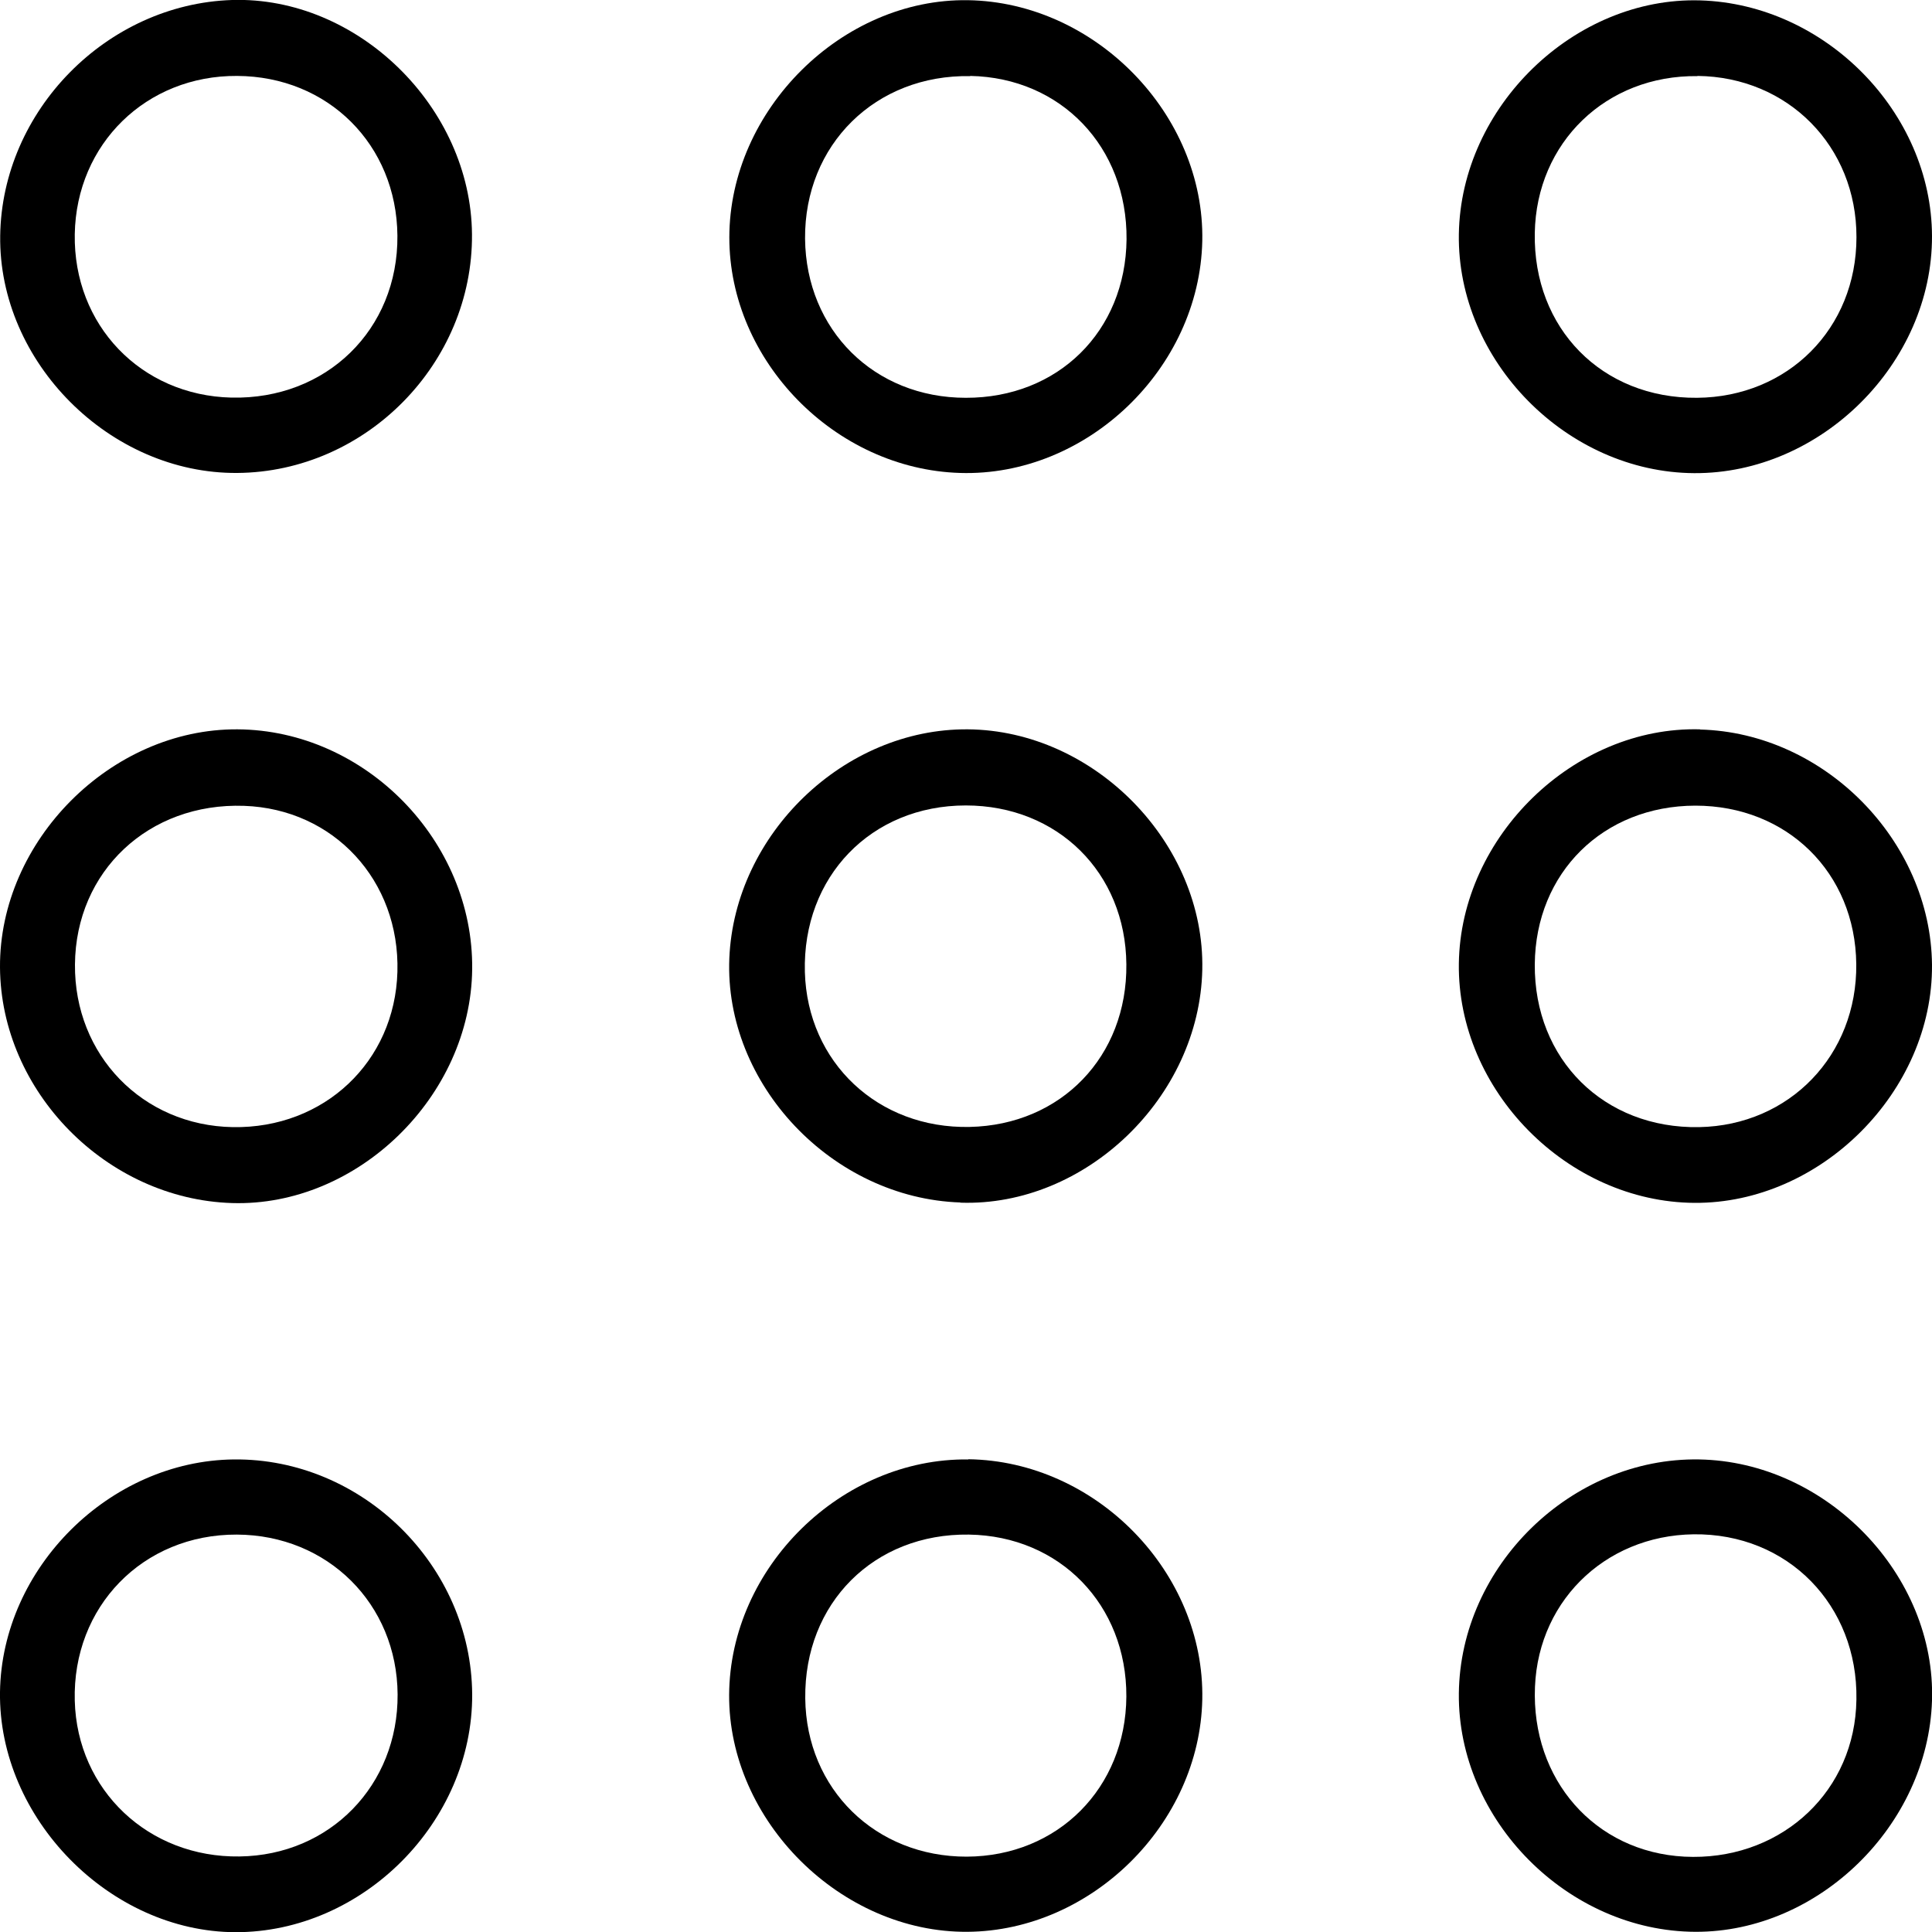 <svg xmlns="http://www.w3.org/2000/svg" id="uuid-3eccd699-5293-461a-898b-f28d839f151e" viewBox="0 0 1000 1000.1"><defs><style>.uuid-2bd62090-b2d5-47fe-b8dc-d50a1dd3de06{fill:#000;stroke-width:0px;}</style></defs><path class="uuid-2bd62090-b2d5-47fe-b8dc-d50a1dd3de06" d="M121,755.4C56.7,756.1.9,811.6,0,875.8c-.9,65.3,56.8,124.1,121.9,124.3,65.9.1,122.8-57.1,122.5-123.1-.4-66.6-56.9-122.3-123.4-121.6ZM124,960.9c-47.1.7-84.1-34.3-85.3-80.6-1.3-48.7,35.3-86.2,83.9-86,47,.2,82.9,35.9,83.2,82.7.3,47-35,83.3-81.8,83.9Z"></path><path class="uuid-2bd62090-b2d5-47fe-b8dc-d50a1dd3de06" d="M120.1,622.7c64.9,2,123.6-55.2,124.3-121.1.7-66.4-55.4-123.7-121.5-124.1C57.5,377.1-.4,435.2,0,500.7c.4,64.3,55.2,120,120.1,122ZM126.3,417.1c46.5,1.6,80.7,38.7,79.4,85.9-1.3,46.6-38,81.2-85.2,80.4-46.7-.8-82.1-37.3-81.7-84.2.4-48.3,38.2-83.8,87.5-82.1Z"></path><path class="uuid-2bd62090-b2d5-47fe-b8dc-d50a1dd3de06" d="M122.8,244.8c66.7-.5,122-56.8,121.5-123.5C243.8,55.4,185-2,120.1,0,55.2,2.1,1,57.3.1,122c-.9,65.5,56.9,123.3,122.7,122.8ZM122.7,39.3c47.1.2,82.6,35.6,83,82.7.4,48.6-36.8,84.9-85.9,83.8-46.9-1.1-81.9-37.6-81.1-84.6.8-46.8,37.1-82.2,84-81.9Z"></path><path class="uuid-2bd62090-b2d5-47fe-b8dc-d50a1dd3de06" d="M879.4,755.4c-66-1.1-123.6,55.1-124.3,121.1-.7,65.6,56.5,123.2,122.5,123.4,63.7.2,120.3-55.1,122.4-119.6,2.1-65.1-54.6-123.8-120.6-124.9ZM960.7,884.2c-2.9,46-41.3,79.2-88.8,76.8-46.4-2.4-79.4-39.9-77.4-87.9,1.9-46.5,39.3-80.5,86.5-78.9,48.2,1.7,82.8,40.7,79.7,90Z"></path><path class="uuid-2bd62090-b2d5-47fe-b8dc-d50a1dd3de06" d="M501.2,755.4c-65.7-.8-123.4,55.9-123.8,121.8-.4,65.2,57.9,123.2,123.4,122.7,64.2-.5,120.2-55.9,121.5-120.3,1.3-65.7-54.9-123.4-121.1-124.3ZM500.4,961c-47.2.1-83.1-35-83.6-81.9-.6-49.3,35.6-85.5,84.7-84.8,47.1.7,81.7,36.4,81.5,83.8-.3,47.4-35.5,82.7-82.6,82.9Z"></path><path class="uuid-2bd62090-b2d5-47fe-b8dc-d50a1dd3de06" d="M876.9,244.9c65.7.4,123.3-57,123.1-122.7-.2-64.1-55.3-120.1-120-122-65.1-1.9-123.9,55-124.9,121-1,65.5,55.9,123.3,121.8,123.7ZM878.6,39.3c46.9.5,82.4,36.5,82.3,83.5,0,47.2-35.4,82.7-82.5,83.1-49.2.4-84.9-35.9-84-85.3.8-46.9,37-81.8,84.2-81.2Z"></path><path class="uuid-2bd62090-b2d5-47fe-b8dc-d50a1dd3de06" d="M496.9,244.8c65.6,2,124-54,125.4-120.1C623.6,59.3,566.9,1.1,501,.1c-65.2-1-123.4,56.8-123.5,122.7-.1,64,54.8,120.1,119.5,122ZM502.2,39.3c47,.9,81.3,36.8,80.9,84.6-.5,47.6-35.5,82.1-83.2,82-47.4,0-82.7-35.1-83.2-82.3-.4-48.7,36.5-85.1,85.5-84.2Z"></path><path class="uuid-2bd62090-b2d5-47fe-b8dc-d50a1dd3de06" d="M497.1,622.5c64.8,2.2,123.8-54.6,125.2-120.6,1.4-65.4-55.8-123.9-121.4-124.4-63.9-.5-120.7,54.1-123.4,118.5-2.7,65.1,53.2,124.2,119.6,126.4ZM499.9,416.9c47.5,0,82.7,34.8,83.1,82.2.5,47.7-33.8,83.2-81.1,84.2-47.4,1-84-33.4-85.3-80.2-1.3-49.3,34.3-86.2,83.3-86.2Z"></path><path class="uuid-2bd62090-b2d5-47fe-b8dc-d50a1dd3de06" d="M879.9,377.5c-65.1-1.7-123.9,55.4-124.8,121.2-.9,65.6,56.2,123.5,122,123.9,65.4.4,123.4-57.8,122.9-123.2-.6-64.2-55.7-120.2-120.1-121.8ZM879.5,583.4c-49.2.9-85.5-35-85.1-84.3.4-47.4,35.4-82,83.1-82.1,47.5,0,82.8,34.7,83.3,82,.5,47.1-34.5,83.5-81.3,84.4Z"></path></svg>